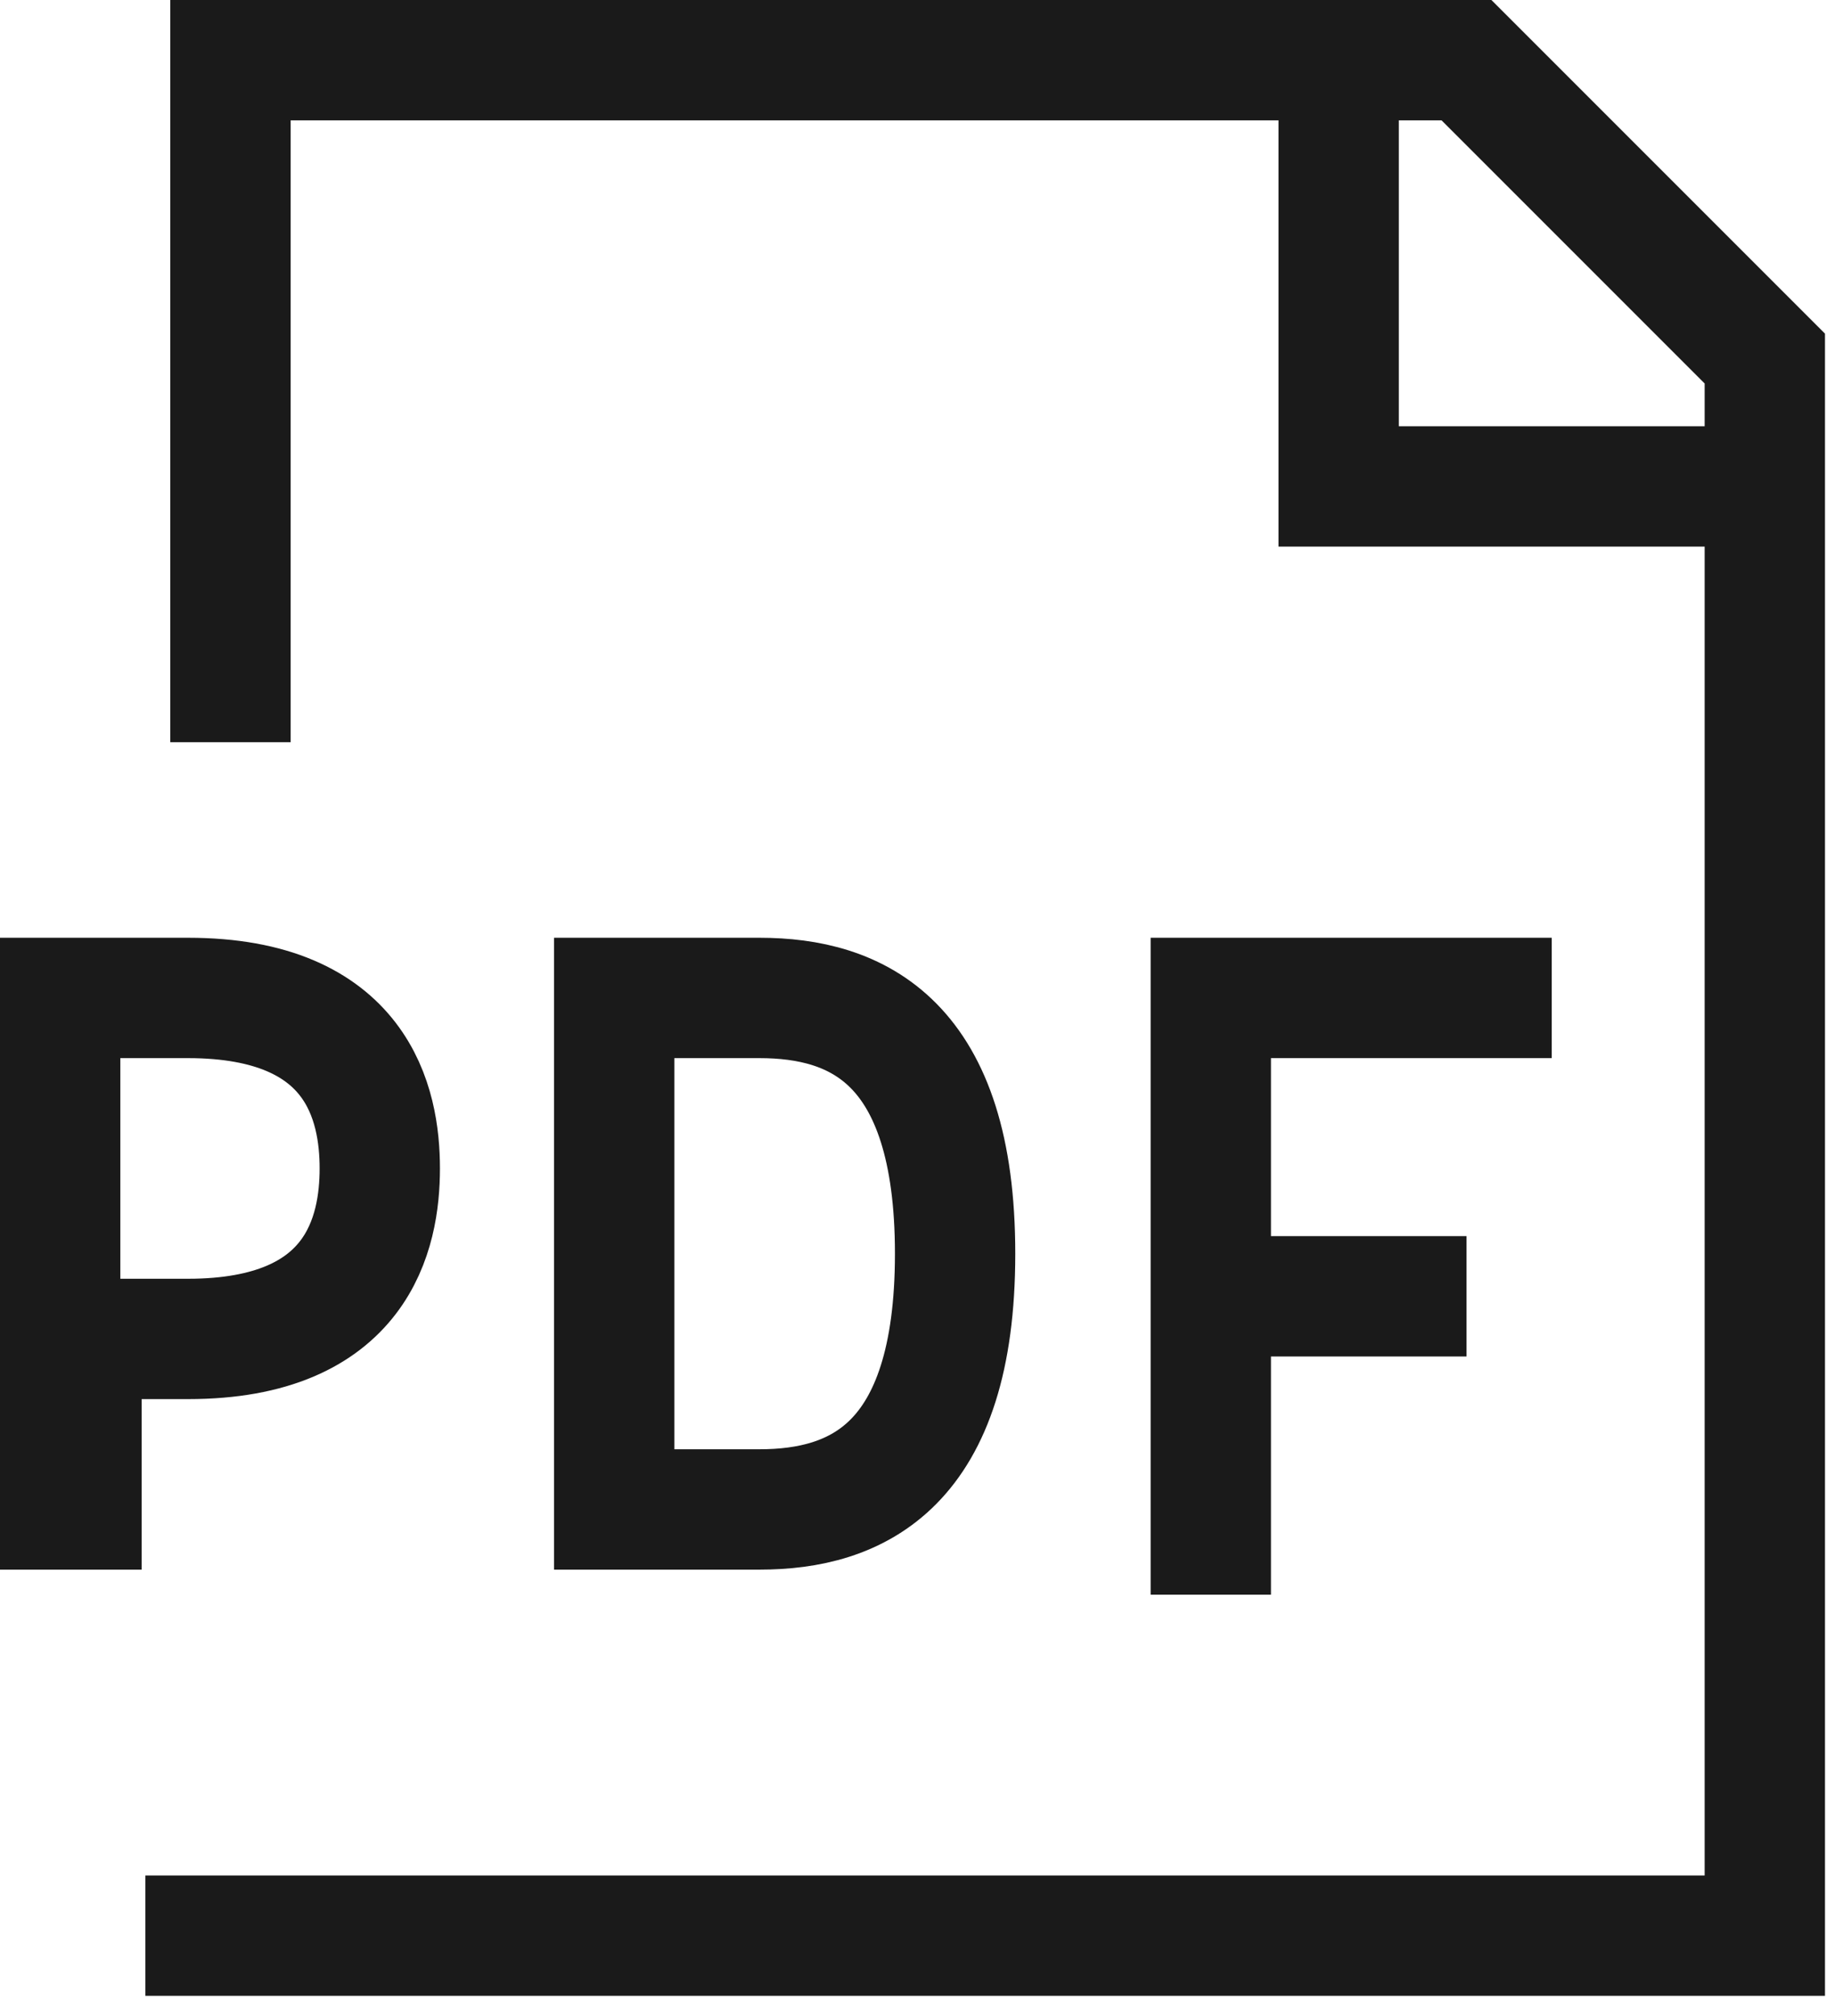 <?xml version="1.0" encoding="UTF-8"?> <svg xmlns="http://www.w3.org/2000/svg" width="61" height="67" viewBox="0 0 61 67" fill="none"><path d="M7.661 24.667V2H48.75L58.667 11.917V64.333H4.833M44.5 2V16.167H58.667M40.25 53V33.167H51.583M40.25 43.083H48.75M2 33.167H6.25C11.917 33.167 12.625 36.708 12.625 38.833C12.625 40.958 11.917 44.5 6.25 44.5H2.708V50.167H2V33.167ZM20.417 50.167V33.167H25.247C28.469 33.167 31.75 34.583 31.75 41.667C31.75 48.75 28.469 50.167 25.247 50.167H20.417Z" stroke="#1A1A1A" stroke-width="4"></path></svg> 